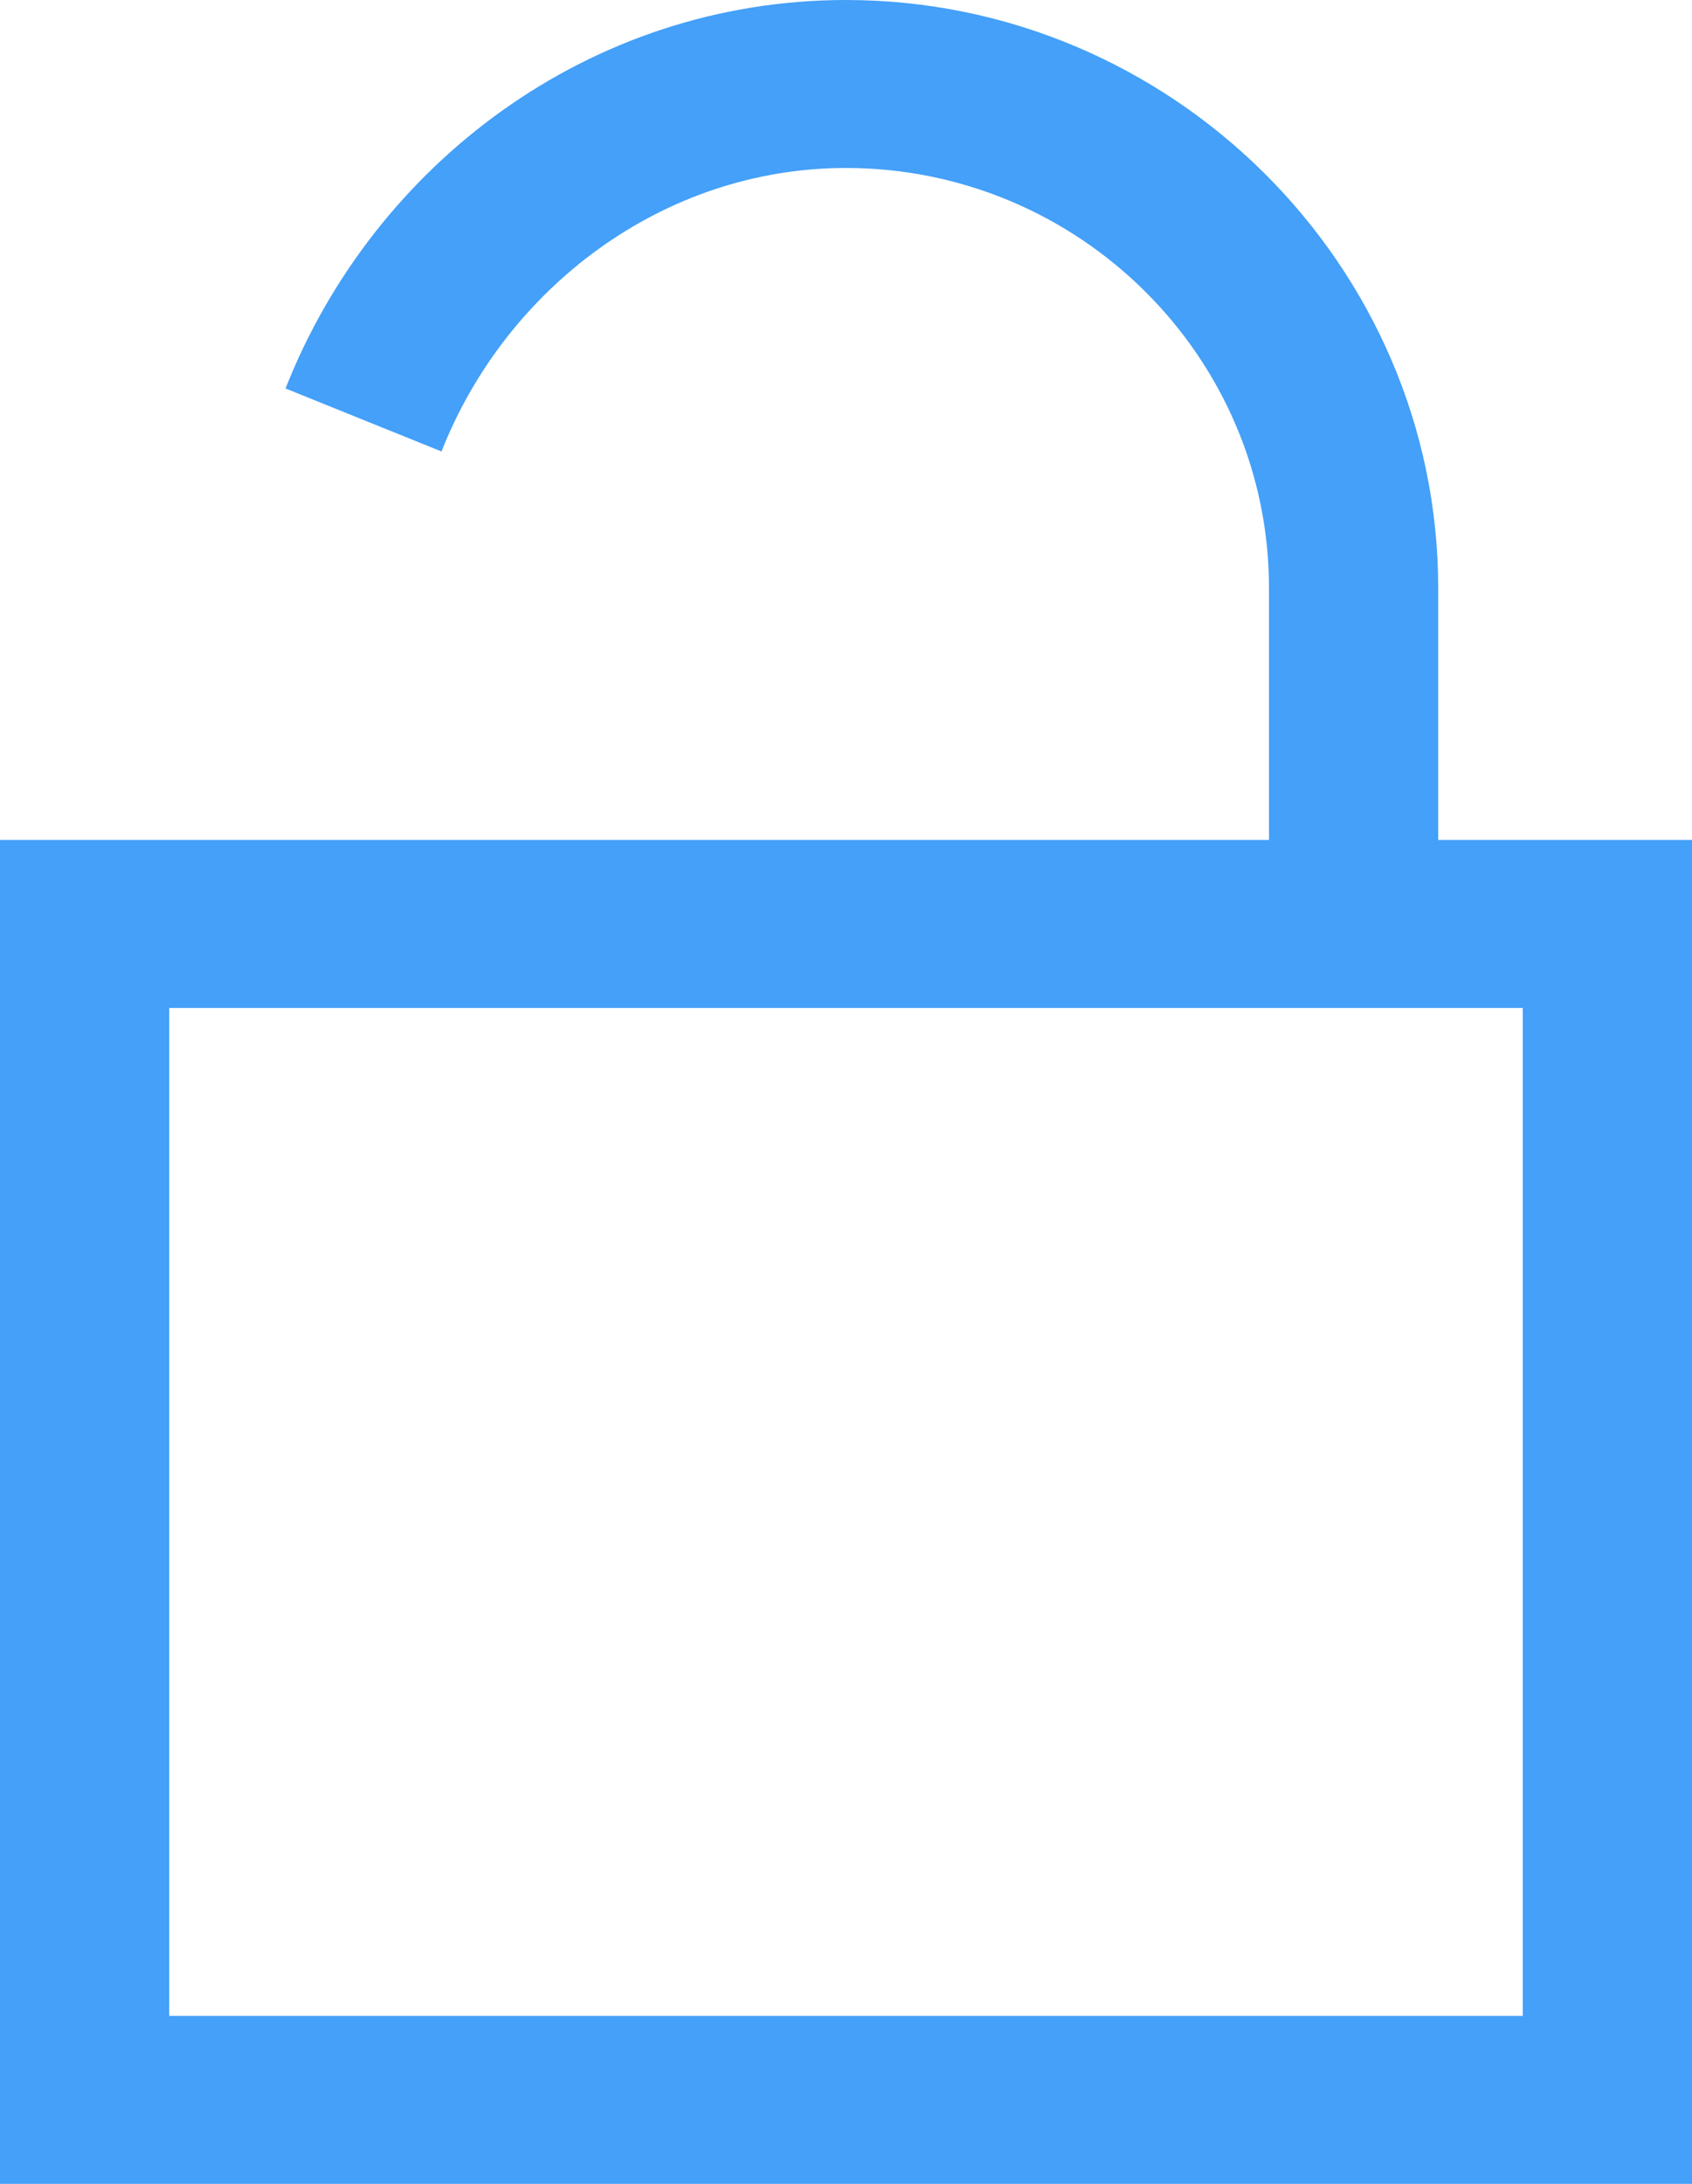 <?xml version="1.0" encoding="UTF-8"?> <svg xmlns="http://www.w3.org/2000/svg" width="217" height="280" viewBox="0 0 217 280" fill="none"> <path d="M108.5 0C75.569 0 47.893 21.16 36.619 49.808L56.623 57.885C64.846 36.977 85.02 21.538 108.5 21.538C138.38 21.538 162.75 45.727 162.75 75.385V107.692H0V280H217V107.692H184.45V75.385C184.45 33.99 150.205 0 108.5 0ZM21.7 129.231H195.3V258.462H21.7V129.231Z" fill="#44A0F8"></path> </svg> 